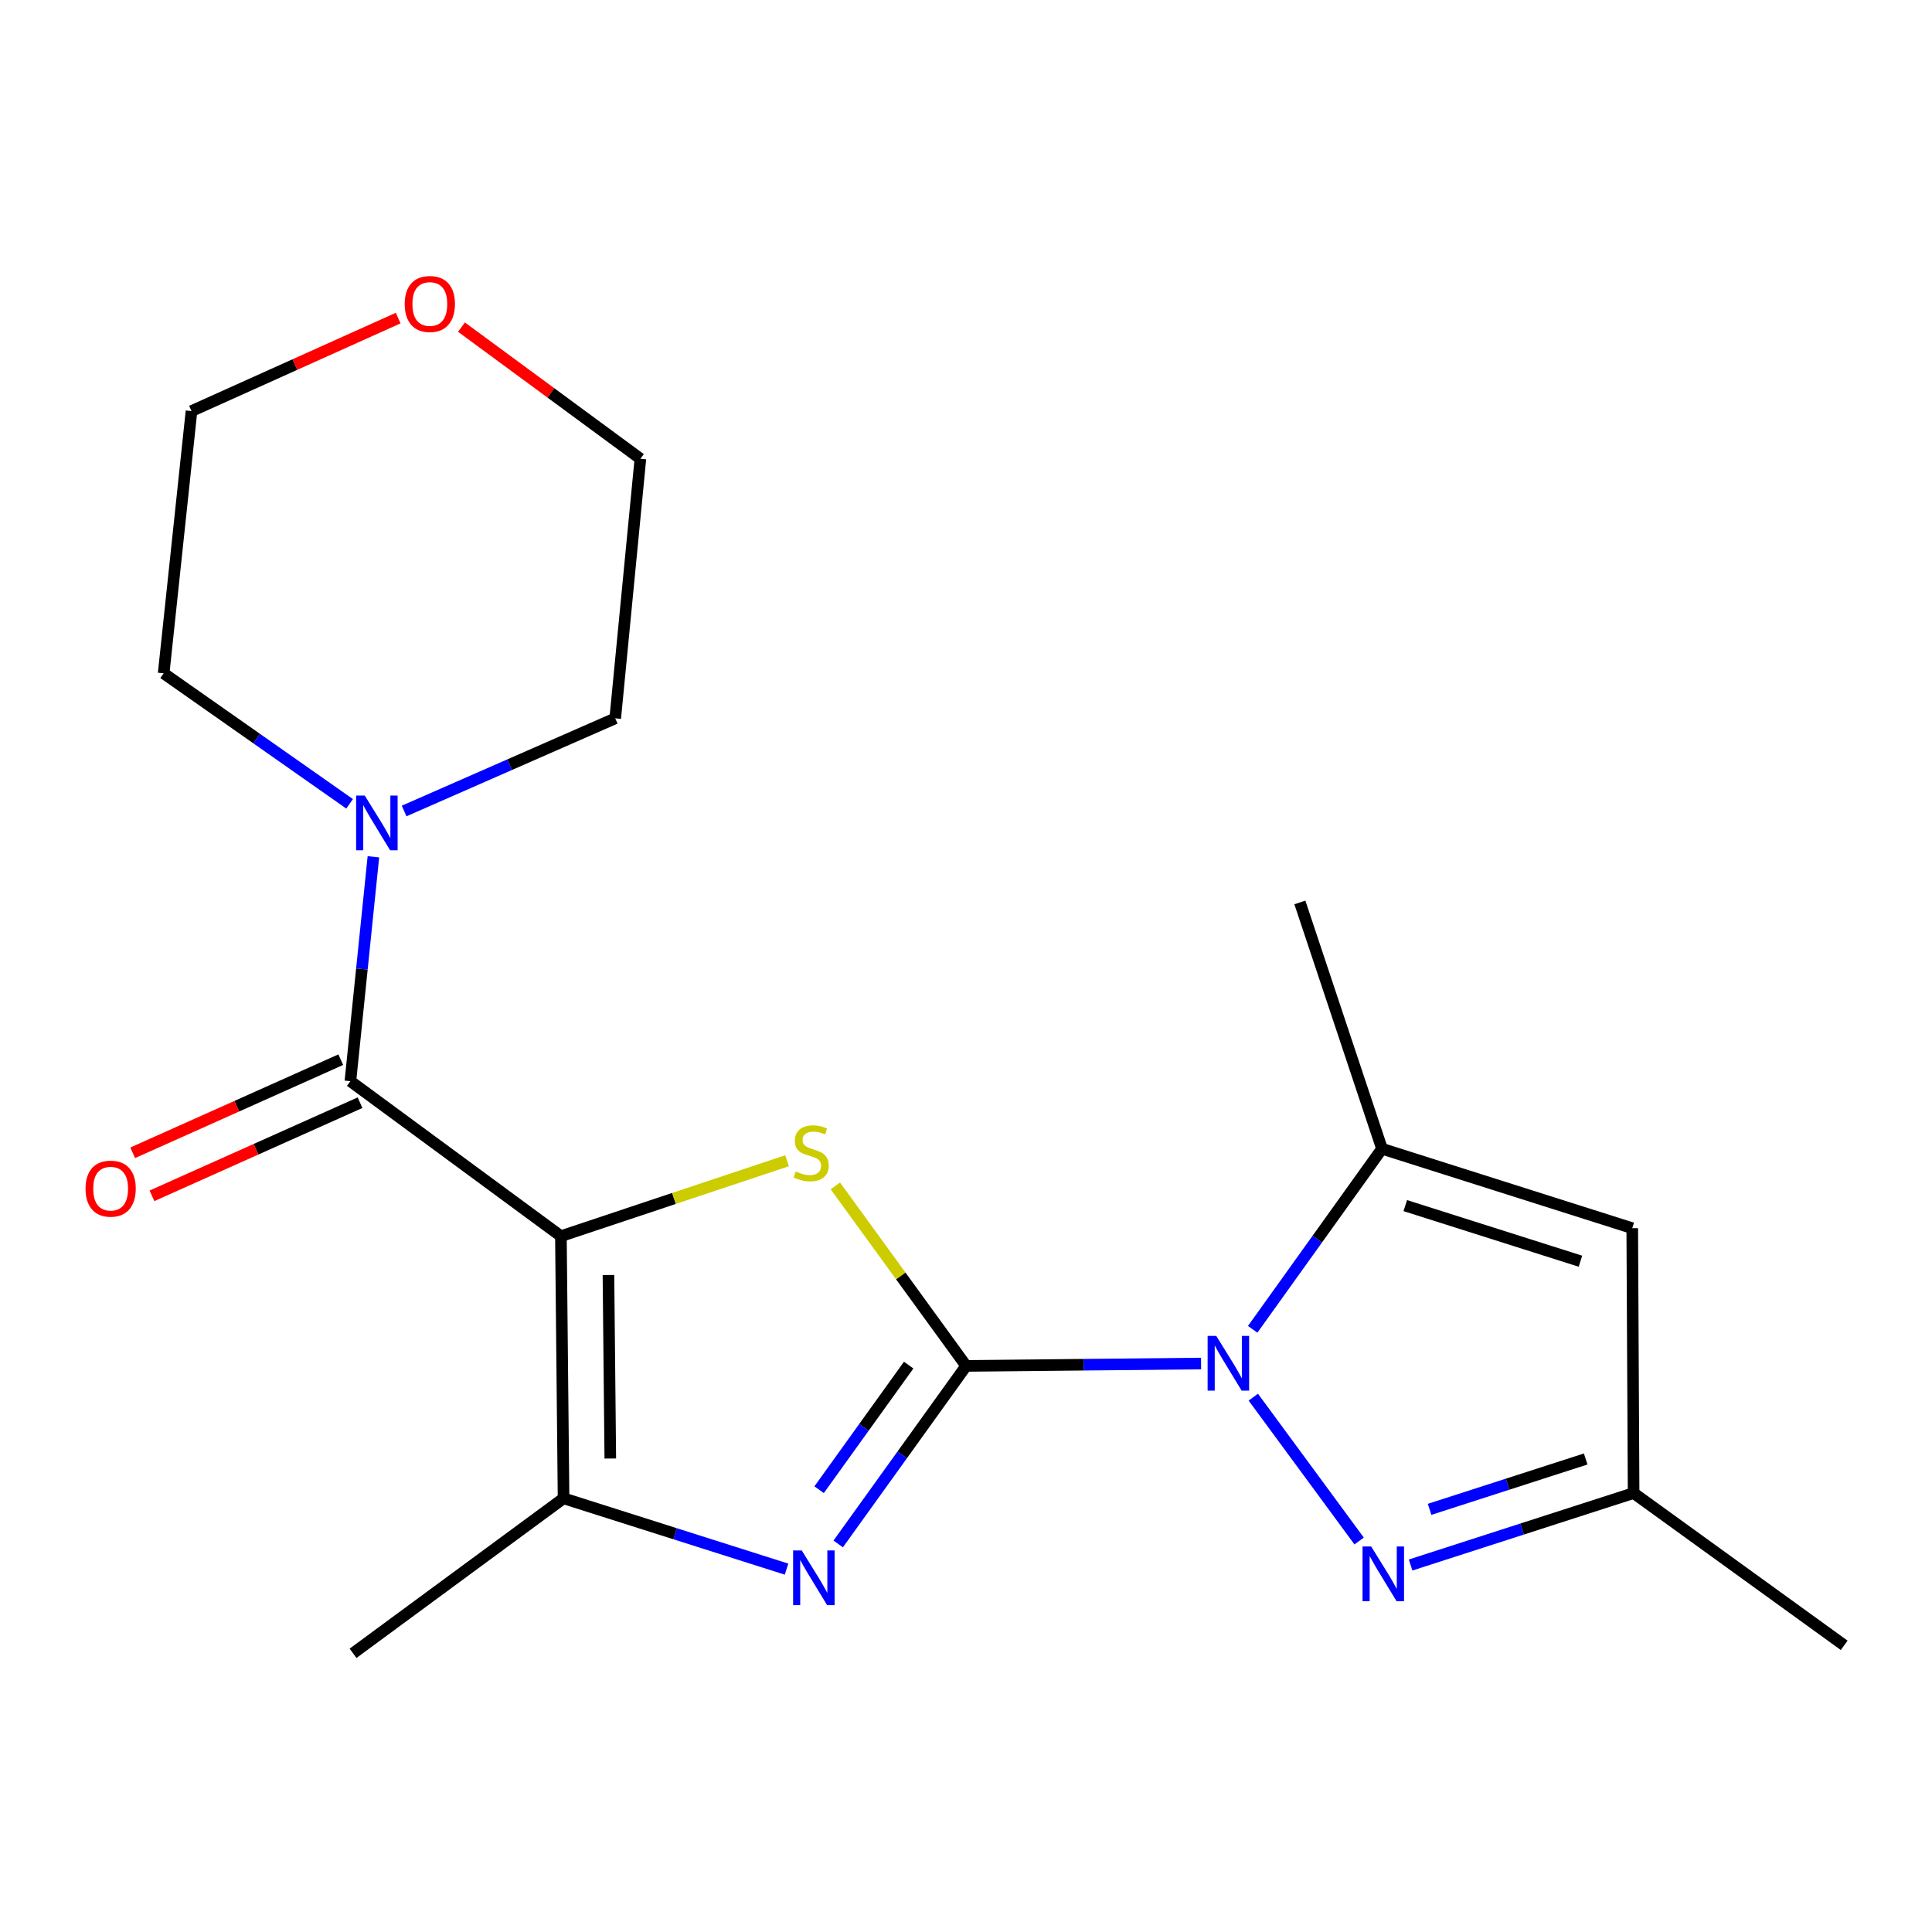 <?xml version='1.0' encoding='iso-8859-1'?>
<svg version='1.1' baseProfile='full'
              xmlns='http://www.w3.org/2000/svg'
                      xmlns:rdkit='http://www.rdkit.org/xml'
                      xmlns:xlink='http://www.w3.org/1999/xlink'
                  xml:space='preserve'
width='1000px' height='1000px' viewBox='0 0 1000 1000'>
<!-- END OF HEADER -->
<rect style='opacity:1.0;fill:#FFFFFF;stroke:none' width='1000' height='1000' x='0' y='0'> </rect>
<path class='bond-1' d='M 500.079,706.988 L 560.874,706.375' style='fill:none;fill-rule:evenodd;stroke:#000000;stroke-width:6px;stroke-linecap:butt;stroke-linejoin:miter;stroke-opacity:1' />
<path class='bond-1' d='M 560.874,706.375 L 621.669,705.762' style='fill:none;fill-rule:evenodd;stroke:#0000FF;stroke-width:6px;stroke-linecap:butt;stroke-linejoin:miter;stroke-opacity:1' />
<path class='bond-2' d='M 500.079,706.988 L 466.225,660.403' style='fill:none;fill-rule:evenodd;stroke:#000000;stroke-width:6px;stroke-linecap:butt;stroke-linejoin:miter;stroke-opacity:1' />
<path class='bond-2' d='M 466.225,660.403 L 432.372,613.817' style='fill:none;fill-rule:evenodd;stroke:#CCCC00;stroke-width:6px;stroke-linecap:butt;stroke-linejoin:miter;stroke-opacity:1' />
<path class='bond-3' d='M 500.079,706.988 L 466.967,753.061' style='fill:none;fill-rule:evenodd;stroke:#000000;stroke-width:6px;stroke-linecap:butt;stroke-linejoin:miter;stroke-opacity:1' />
<path class='bond-3' d='M 466.967,753.061 L 433.854,799.134' style='fill:none;fill-rule:evenodd;stroke:#0000FF;stroke-width:6px;stroke-linecap:butt;stroke-linejoin:miter;stroke-opacity:1' />
<path class='bond-3' d='M 470.331,706.57 L 447.152,738.82' style='fill:none;fill-rule:evenodd;stroke:#000000;stroke-width:6px;stroke-linecap:butt;stroke-linejoin:miter;stroke-opacity:1' />
<path class='bond-3' d='M 447.152,738.82 L 423.974,771.071' style='fill:none;fill-rule:evenodd;stroke:#0000FF;stroke-width:6px;stroke-linecap:butt;stroke-linejoin:miter;stroke-opacity:1' />
<path class='bond-0' d='M 290.326,639.832 L 348.857,620.313' style='fill:none;fill-rule:evenodd;stroke:#000000;stroke-width:6px;stroke-linecap:butt;stroke-linejoin:miter;stroke-opacity:1' />
<path class='bond-0' d='M 348.857,620.313 L 407.387,600.795' style='fill:none;fill-rule:evenodd;stroke:#CCCC00;stroke-width:6px;stroke-linecap:butt;stroke-linejoin:miter;stroke-opacity:1' />
<path class='bond-4' d='M 290.326,639.832 L 181.363,559.621' style='fill:none;fill-rule:evenodd;stroke:#000000;stroke-width:6px;stroke-linecap:butt;stroke-linejoin:miter;stroke-opacity:1' />
<path class='bond-20' d='M 290.326,639.832 L 291.695,775.528' style='fill:none;fill-rule:evenodd;stroke:#000000;stroke-width:6px;stroke-linecap:butt;stroke-linejoin:miter;stroke-opacity:1' />
<path class='bond-20' d='M 314.931,659.94 L 315.89,754.927' style='fill:none;fill-rule:evenodd;stroke:#000000;stroke-width:6px;stroke-linecap:butt;stroke-linejoin:miter;stroke-opacity:1' />
<path class='bond-6' d='M 648.708,723.162 L 703.481,797.612' style='fill:none;fill-rule:evenodd;stroke:#0000FF;stroke-width:6px;stroke-linecap:butt;stroke-linejoin:miter;stroke-opacity:1' />
<path class='bond-7' d='M 648.389,688.045 L 681.856,641.32' style='fill:none;fill-rule:evenodd;stroke:#0000FF;stroke-width:6px;stroke-linecap:butt;stroke-linejoin:miter;stroke-opacity:1' />
<path class='bond-7' d='M 681.856,641.32 L 715.322,594.595' style='fill:none;fill-rule:evenodd;stroke:#000000;stroke-width:6px;stroke-linecap:butt;stroke-linejoin:miter;stroke-opacity:1' />
<path class='bond-5' d='M 407.112,812.18 L 349.404,793.854' style='fill:none;fill-rule:evenodd;stroke:#0000FF;stroke-width:6px;stroke-linecap:butt;stroke-linejoin:miter;stroke-opacity:1' />
<path class='bond-5' d='M 349.404,793.854 L 291.695,775.528' style='fill:none;fill-rule:evenodd;stroke:#000000;stroke-width:6px;stroke-linecap:butt;stroke-linejoin:miter;stroke-opacity:1' />
<path class='bond-9' d='M 181.363,559.621 L 187.317,501.549' style='fill:none;fill-rule:evenodd;stroke:#000000;stroke-width:6px;stroke-linecap:butt;stroke-linejoin:miter;stroke-opacity:1' />
<path class='bond-9' d='M 187.317,501.549 L 193.272,443.477' style='fill:none;fill-rule:evenodd;stroke:#0000FF;stroke-width:6px;stroke-linecap:butt;stroke-linejoin:miter;stroke-opacity:1' />
<path class='bond-11' d='M 176.379,548.485 L 122.532,572.584' style='fill:none;fill-rule:evenodd;stroke:#000000;stroke-width:6px;stroke-linecap:butt;stroke-linejoin:miter;stroke-opacity:1' />
<path class='bond-11' d='M 122.532,572.584 L 68.686,596.684' style='fill:none;fill-rule:evenodd;stroke:#FF0000;stroke-width:6px;stroke-linecap:butt;stroke-linejoin:miter;stroke-opacity:1' />
<path class='bond-11' d='M 186.347,570.757 L 132.5,594.856' style='fill:none;fill-rule:evenodd;stroke:#000000;stroke-width:6px;stroke-linecap:butt;stroke-linejoin:miter;stroke-opacity:1' />
<path class='bond-11' d='M 132.5,594.856 L 78.654,618.956' style='fill:none;fill-rule:evenodd;stroke:#FF0000;stroke-width:6px;stroke-linecap:butt;stroke-linejoin:miter;stroke-opacity:1' />
<path class='bond-13' d='M 291.695,775.528 L 182.732,855.752' style='fill:none;fill-rule:evenodd;stroke:#000000;stroke-width:6px;stroke-linecap:butt;stroke-linejoin:miter;stroke-opacity:1' />
<path class='bond-10' d='M 730.13,810.046 L 787.842,791.425' style='fill:none;fill-rule:evenodd;stroke:#0000FF;stroke-width:6px;stroke-linecap:butt;stroke-linejoin:miter;stroke-opacity:1' />
<path class='bond-10' d='M 787.842,791.425 L 845.555,772.803' style='fill:none;fill-rule:evenodd;stroke:#000000;stroke-width:6px;stroke-linecap:butt;stroke-linejoin:miter;stroke-opacity:1' />
<path class='bond-10' d='M 739.951,781.238 L 780.349,768.203' style='fill:none;fill-rule:evenodd;stroke:#0000FF;stroke-width:6px;stroke-linecap:butt;stroke-linejoin:miter;stroke-opacity:1' />
<path class='bond-10' d='M 780.349,768.203 L 820.748,755.167' style='fill:none;fill-rule:evenodd;stroke:#000000;stroke-width:6px;stroke-linecap:butt;stroke-linejoin:miter;stroke-opacity:1' />
<path class='bond-8' d='M 715.322,594.595 L 844.85,635.711' style='fill:none;fill-rule:evenodd;stroke:#000000;stroke-width:6px;stroke-linecap:butt;stroke-linejoin:miter;stroke-opacity:1' />
<path class='bond-8' d='M 727.369,624.02 L 818.038,652.801' style='fill:none;fill-rule:evenodd;stroke:#000000;stroke-width:6px;stroke-linecap:butt;stroke-linejoin:miter;stroke-opacity:1' />
<path class='bond-14' d='M 715.322,594.595 L 672.81,467.101' style='fill:none;fill-rule:evenodd;stroke:#000000;stroke-width:6px;stroke-linecap:butt;stroke-linejoin:miter;stroke-opacity:1' />
<path class='bond-21' d='M 844.85,635.711 L 845.555,772.803' style='fill:none;fill-rule:evenodd;stroke:#000000;stroke-width:6px;stroke-linecap:butt;stroke-linejoin:miter;stroke-opacity:1' />
<path class='bond-15' d='M 209.176,419.767 L 263.809,395.791' style='fill:none;fill-rule:evenodd;stroke:#0000FF;stroke-width:6px;stroke-linecap:butt;stroke-linejoin:miter;stroke-opacity:1' />
<path class='bond-15' d='M 263.809,395.791 L 318.442,371.815' style='fill:none;fill-rule:evenodd;stroke:#000000;stroke-width:6px;stroke-linecap:butt;stroke-linejoin:miter;stroke-opacity:1' />
<path class='bond-16' d='M 180.957,416.056 L 132.833,382.284' style='fill:none;fill-rule:evenodd;stroke:#0000FF;stroke-width:6px;stroke-linecap:butt;stroke-linejoin:miter;stroke-opacity:1' />
<path class='bond-16' d='M 132.833,382.284 L 84.708,348.512' style='fill:none;fill-rule:evenodd;stroke:#000000;stroke-width:6px;stroke-linecap:butt;stroke-linejoin:miter;stroke-opacity:1' />
<path class='bond-17' d='M 845.555,772.803 L 954.545,851.618' style='fill:none;fill-rule:evenodd;stroke:#000000;stroke-width:6px;stroke-linecap:butt;stroke-linejoin:miter;stroke-opacity:1' />
<path class='bond-12' d='M 206.096,164.635 L 152.607,188.706' style='fill:none;fill-rule:evenodd;stroke:#FF0000;stroke-width:6px;stroke-linecap:butt;stroke-linejoin:miter;stroke-opacity:1' />
<path class='bond-12' d='M 152.607,188.706 L 99.118,212.776' style='fill:none;fill-rule:evenodd;stroke:#000000;stroke-width:6px;stroke-linecap:butt;stroke-linejoin:miter;stroke-opacity:1' />
<path class='bond-22' d='M 238.861,169.316 L 285.165,203.382' style='fill:none;fill-rule:evenodd;stroke:#FF0000;stroke-width:6px;stroke-linecap:butt;stroke-linejoin:miter;stroke-opacity:1' />
<path class='bond-22' d='M 285.165,203.382 L 331.469,237.448' style='fill:none;fill-rule:evenodd;stroke:#000000;stroke-width:6px;stroke-linecap:butt;stroke-linejoin:miter;stroke-opacity:1' />
<path class='bond-18' d='M 318.442,371.815 L 331.469,237.448' style='fill:none;fill-rule:evenodd;stroke:#000000;stroke-width:6px;stroke-linecap:butt;stroke-linejoin:miter;stroke-opacity:1' />
<path class='bond-19' d='M 84.708,348.512 L 99.118,212.776' style='fill:none;fill-rule:evenodd;stroke:#000000;stroke-width:6px;stroke-linecap:butt;stroke-linejoin:miter;stroke-opacity:1' />
<path  class='atom-2' d='M 629.542 691.459
L 638.822 706.459
Q 639.742 707.939, 641.222 710.619
Q 642.702 713.299, 642.782 713.459
L 642.782 691.459
L 646.542 691.459
L 646.542 719.779
L 642.662 719.779
L 632.702 703.379
Q 631.542 701.459, 630.302 699.259
Q 629.102 697.059, 628.742 696.379
L 628.742 719.779
L 625.062 719.779
L 625.062 691.459
L 629.542 691.459
' fill='#0000FF'/>
<path  class='atom-3' d='M 411.881 606.349
Q 412.201 606.469, 413.521 607.029
Q 414.841 607.589, 416.281 607.949
Q 417.761 608.269, 419.201 608.269
Q 421.881 608.269, 423.441 606.989
Q 425.001 605.669, 425.001 603.389
Q 425.001 601.829, 424.201 600.869
Q 423.441 599.909, 422.241 599.389
Q 421.041 598.869, 419.041 598.269
Q 416.521 597.509, 415.001 596.789
Q 413.521 596.069, 412.441 594.549
Q 411.401 593.029, 411.401 590.469
Q 411.401 586.909, 413.801 584.709
Q 416.241 582.509, 421.041 582.509
Q 424.321 582.509, 428.041 584.069
L 427.121 587.149
Q 423.721 585.749, 421.161 585.749
Q 418.401 585.749, 416.881 586.909
Q 415.361 588.029, 415.401 589.989
Q 415.401 591.509, 416.161 592.429
Q 416.961 593.349, 418.081 593.869
Q 419.241 594.389, 421.161 594.989
Q 423.721 595.789, 425.241 596.589
Q 426.761 597.389, 427.841 599.029
Q 428.961 600.629, 428.961 603.389
Q 428.961 607.309, 426.321 609.429
Q 423.721 611.509, 419.361 611.509
Q 416.841 611.509, 414.921 610.949
Q 413.041 610.429, 410.801 609.509
L 411.881 606.349
' fill='#CCCC00'/>
<path  class='atom-4' d='M 414.991 802.51
L 424.271 817.51
Q 425.191 818.99, 426.671 821.67
Q 428.151 824.35, 428.231 824.51
L 428.231 802.51
L 431.991 802.51
L 431.991 830.83
L 428.111 830.83
L 418.151 814.43
Q 416.991 812.51, 415.751 810.31
Q 414.551 808.11, 414.191 807.43
L 414.191 830.83
L 410.511 830.83
L 410.511 802.51
L 414.991 802.51
' fill='#0000FF'/>
<path  class='atom-7' d='M 709.726 800.45
L 719.006 815.45
Q 719.926 816.93, 721.406 819.61
Q 722.886 822.29, 722.966 822.45
L 722.966 800.45
L 726.726 800.45
L 726.726 828.77
L 722.846 828.77
L 712.886 812.37
Q 711.726 810.45, 710.486 808.25
Q 709.286 806.05, 708.926 805.37
L 708.926 828.77
L 705.246 828.77
L 705.246 800.45
L 709.726 800.45
' fill='#0000FF'/>
<path  class='atom-10' d='M 188.808 411.798
L 198.088 426.798
Q 199.008 428.278, 200.488 430.958
Q 201.968 433.638, 202.048 433.798
L 202.048 411.798
L 205.808 411.798
L 205.808 440.118
L 201.928 440.118
L 191.968 423.718
Q 190.808 421.798, 189.568 419.598
Q 188.368 417.398, 188.008 416.718
L 188.008 440.118
L 184.328 440.118
L 184.328 411.798
L 188.808 411.798
' fill='#0000FF'/>
<path  class='atom-12' d='M 44.271 615.24
Q 44.271 608.44, 47.631 604.64
Q 50.991 600.84, 57.271 600.84
Q 63.551 600.84, 66.911 604.64
Q 70.271 608.44, 70.271 615.24
Q 70.271 622.12, 66.871 626.04
Q 63.471 629.92, 57.271 629.92
Q 51.031 629.92, 47.631 626.04
Q 44.271 622.16, 44.271 615.24
M 57.271 626.72
Q 61.591 626.72, 63.911 623.84
Q 66.271 620.92, 66.271 615.24
Q 66.271 609.68, 63.911 606.88
Q 61.591 604.04, 57.271 604.04
Q 52.951 604.04, 50.591 606.84
Q 48.271 609.64, 48.271 615.24
Q 48.271 620.96, 50.591 623.84
Q 52.951 626.72, 57.271 626.72
' fill='#FF0000'/>
<path  class='atom-13' d='M 209.478 157.344
Q 209.478 150.544, 212.838 146.744
Q 216.198 142.944, 222.478 142.944
Q 228.758 142.944, 232.118 146.744
Q 235.478 150.544, 235.478 157.344
Q 235.478 164.224, 232.078 168.144
Q 228.678 172.024, 222.478 172.024
Q 216.238 172.024, 212.838 168.144
Q 209.478 164.264, 209.478 157.344
M 222.478 168.824
Q 226.798 168.824, 229.118 165.944
Q 231.478 163.024, 231.478 157.344
Q 231.478 151.784, 229.118 148.984
Q 226.798 146.144, 222.478 146.144
Q 218.158 146.144, 215.798 148.944
Q 213.478 151.744, 213.478 157.344
Q 213.478 163.064, 215.798 165.944
Q 218.158 168.824, 222.478 168.824
' fill='#FF0000'/>
</svg>
